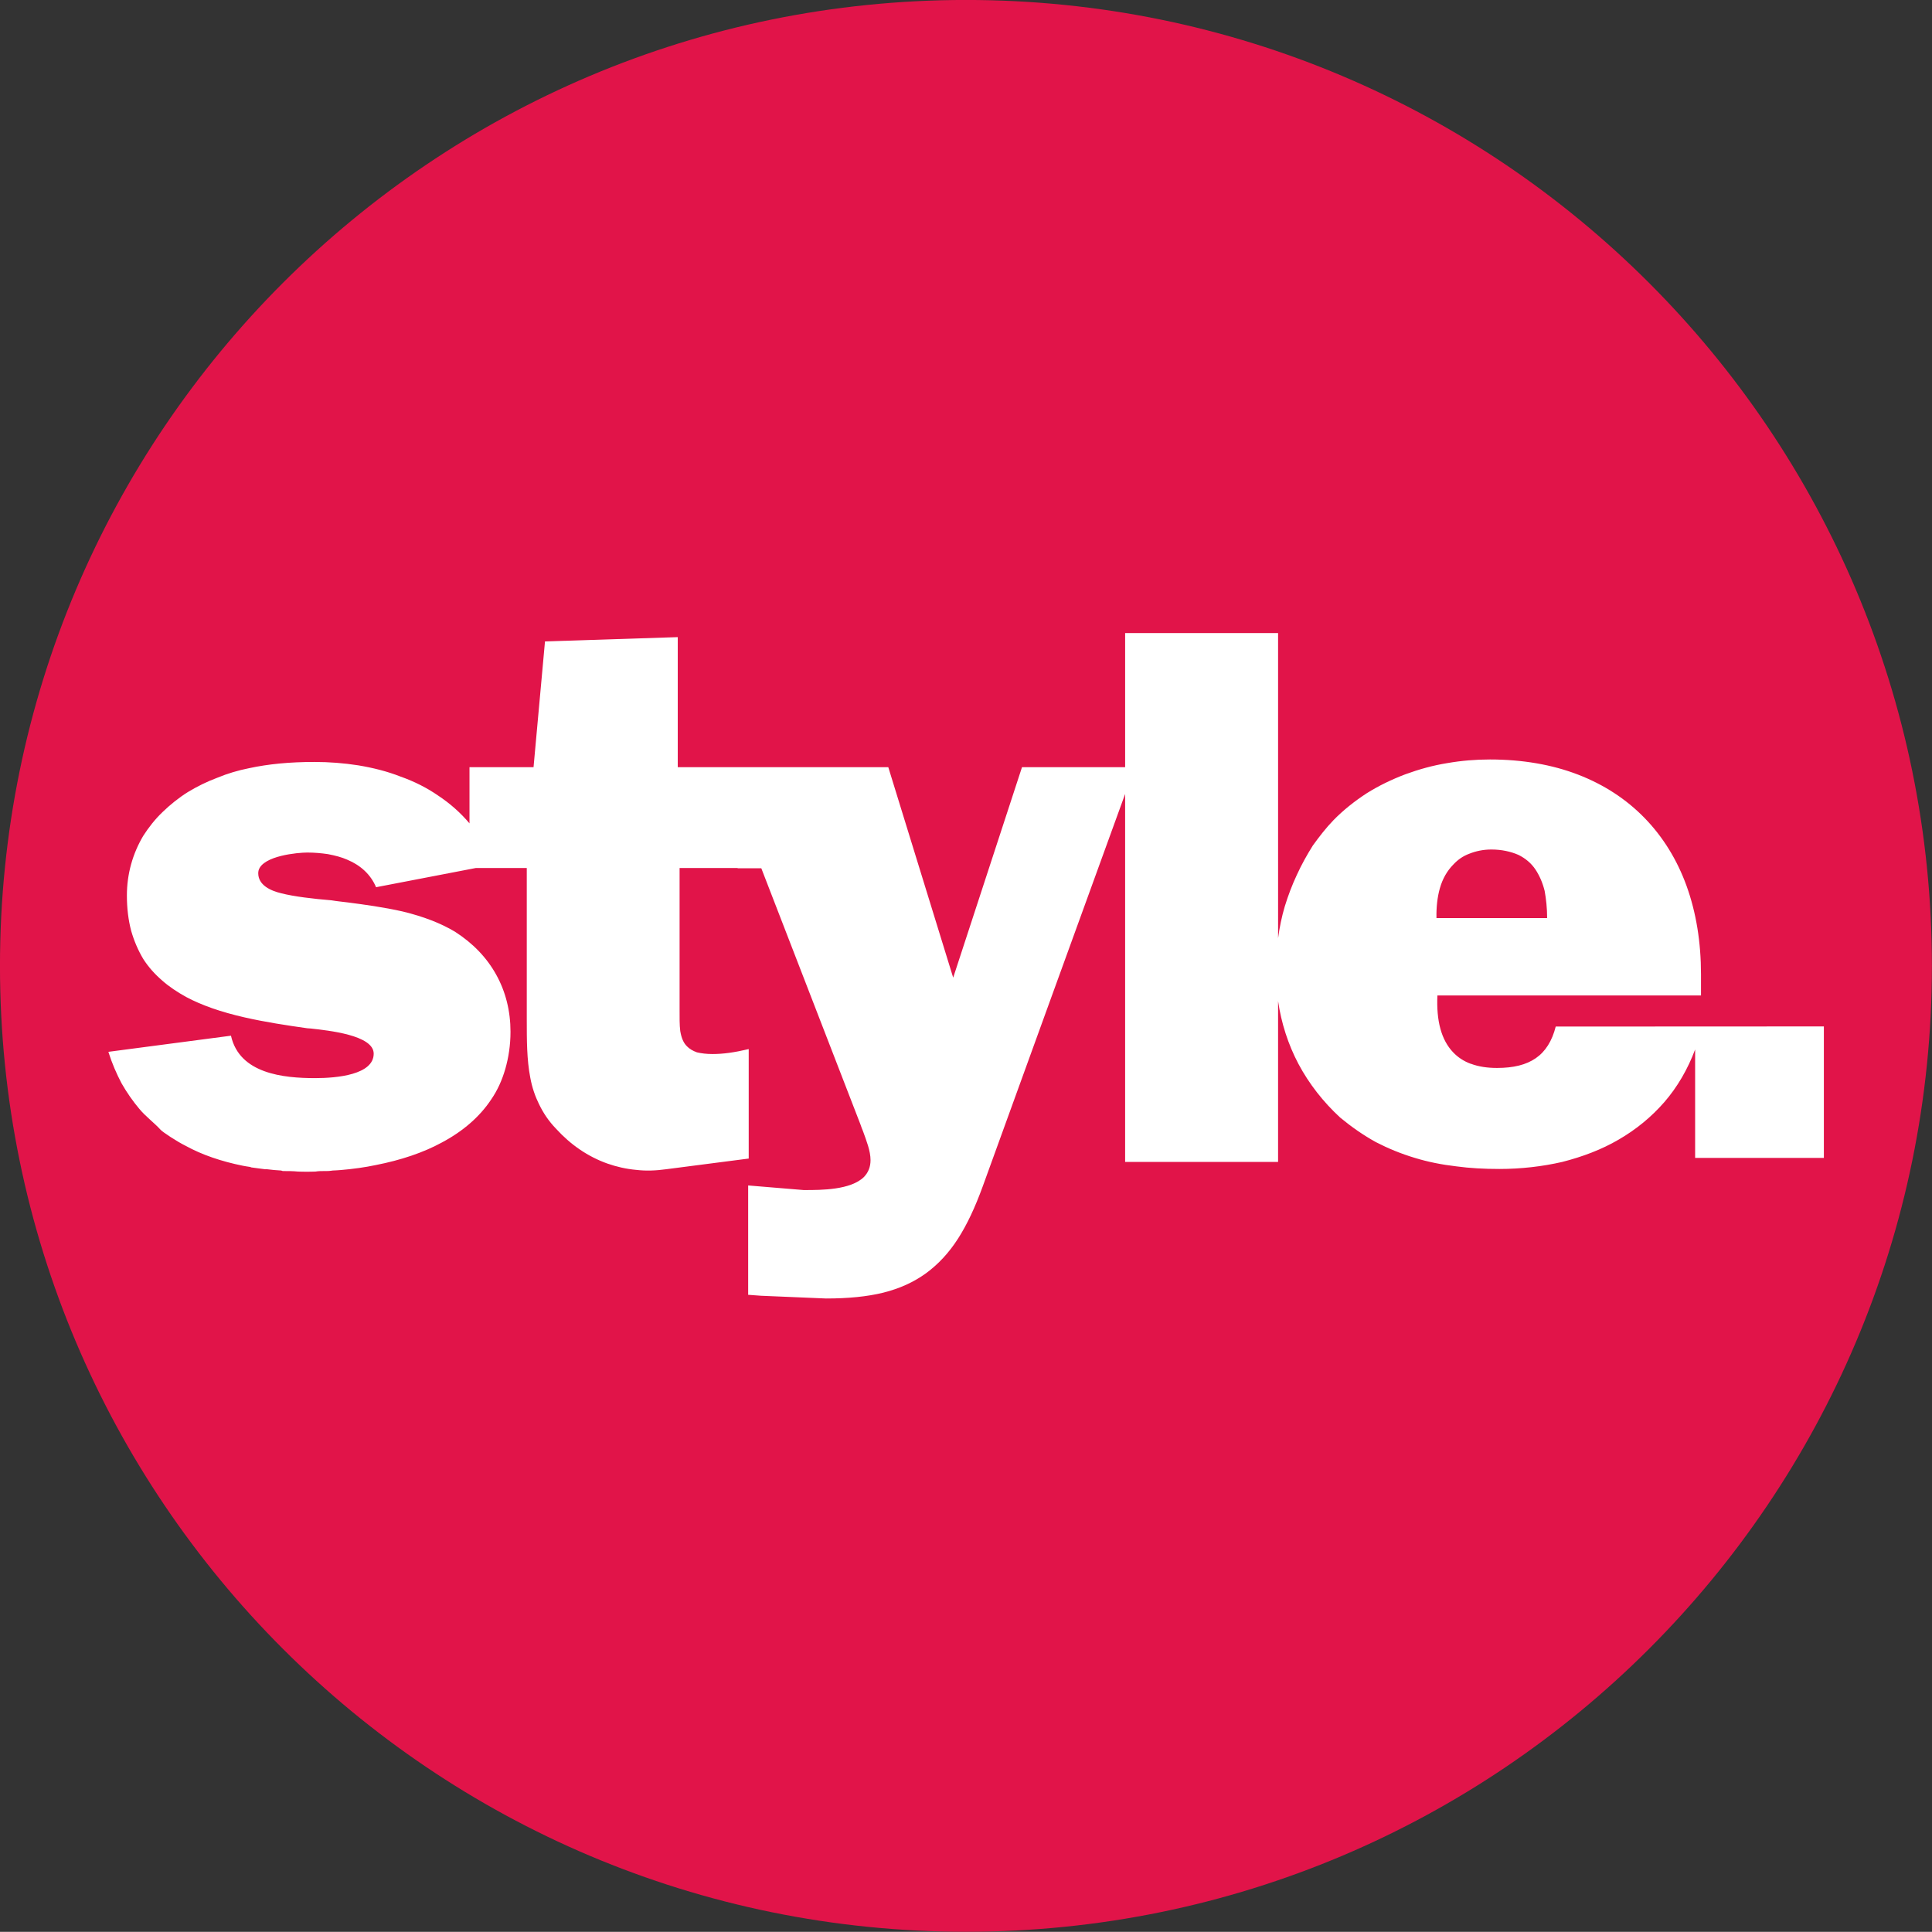 <?xml version="1.0" encoding="UTF-8" standalone="no"?>
<svg
   xmlns:dc="http://purl.org/dc/elements/1.1/"
   xmlns:cc="http://creativecommons.org/ns#"
   xmlns:rdf="http://www.w3.org/1999/02/22-rdf-syntax-ns#"
   xmlns:svg="http://www.w3.org/2000/svg"
   xmlns="http://www.w3.org/2000/svg"
   xmlns:sodipodi="http://sodipodi.sourceforge.net/DTD/sodipodi-0.dtd"
   xmlns:inkscape="http://www.inkscape.org/namespaces/inkscape"
   width="1000"
   height="999.933"
   id="svg2"
   version="1.1"
   inkscape:version="1.0.2 (e86c870879, 2021-01-15)"
   sodipodi:docname="Style_logo.svg">
  <rect width="100%" height="100%" fill="#333333" stroke="none"/>
  <defs
     id="defs10" />
  <sodipodi:namedview
     pagecolor="#ffffff"
     bordercolor="#666666"
     borderopacity="1"
     objecttolerance="10"
     gridtolerance="10"
     guidetolerance="10"
     inkscape:pageopacity="0"
     inkscape:pageshadow="2"
     inkscape:window-width="1366"
     inkscape:window-height="705"
     id="namedview8"
     showgrid="false"
     inkscape:zoom="1"
     inkscape:cx="271.01505"
     inkscape:cy="167.77016"
     inkscape:window-x="-8"
     inkscape:window-y="-8"
     inkscape:window-maximized="1"
     inkscape:current-layer="layer1" />
  <g
     inkscape:label="Layer 1"
     inkscape:groupmode="layer"
     id="layer1"
     transform="translate(-129.612,-179.665)">
    <g
       id="g25"
       transform="matrix(3.333,0,0,3.333,-302.398,-419.177)">
      <path
         style="fill:#e11449;fill-rule:nonzero;stroke:none"
         d="m 279.642,179.665 c -82.858,0 -150.03,67.152 -150.03,150.01 0,82.838 67.172,149.99 150.03,149.99 82.838,0 149.99,-67.152 149.99,-149.99 0,-82.858 -67.152,-150.01 -149.99,-150.01"
         id="path18" />
      <path
         id="path20"
         style="fill:#ffffff;fill-rule:nonzero;stroke:none"
         d="m 174.732,98.322 v 20.82 h -16.029 v 0.041 l -10.674,32.646 -10.066,-32.646 v -0.041 h -20.477 -5.316 -6.914 V 98.949 h -0.019 l -20.578,0.666 h -0.021 l -1.777,19.527 h -9.947 v 0.041 8.691 c -1.354,-1.617 -2.99,-3.072 -4.85,-4.305 -1.718,-1.193 -3.7,-2.205 -5.883,-2.973 -2.001,-0.788 -4.226,-1.354 -6.551,-1.738 -2.203,-0.344 -4.487,-0.525 -6.791,-0.525 -3.841,0 -7.176,0.324 -10.168,0.971 -1.718,0.344 -3.335,0.828 -4.852,1.455 -1.637,0.606 -3.194,1.375 -4.629,2.244 -1.455,0.91 -2.768,1.981 -3.9,3.072 -1.213,1.152 -2.184,2.405 -3.033,3.719 -1.658,2.79 -2.547,5.944 -2.547,9.279 0,1.981 0.223,3.82 0.668,5.498 0.445,1.556 1.091,3.053 1.879,4.367 0.788,1.233 1.779,2.345 2.951,3.355 1.051,0.93 2.324,1.779 3.719,2.547 2.426,1.294 5.397,2.324 9.016,3.152 3.275,0.748 6.652,1.255 9.785,1.699 l 0.545,0.039 c 2.668,0.303 9.764,1.012 9.764,3.902 0,3.275 -5.7,3.801 -9.096,3.801 -4.952,0 -11.724,-0.689 -13.059,-6.551 v -0.039 l -19.043,2.506 v 0.019 c 0.546,1.738 1.255,3.377 2.043,4.873 0.829,1.455 1.779,2.808 2.77,3.98 0.991,1.193 2.284,2.124 3.314,3.256 0.323,0.344 2.467,1.778 3.861,2.465 2.567,1.415 5.578,2.427 8.873,3.094 0.344,0.081 0.728,0.121 1.092,0.182 0.061,0 0.141,0.042 0.242,0.082 0.687,0.081 1.395,0.2 2.123,0.281 h 0.303 c 0.728,0.101 1.497,0.163 2.225,0.203 0.081,0.02 0.161,0.08 0.242,0.08 0.768,0 1.576,0.001 2.385,0.082 h 0.102 c 0.384,0.02 0.788,0.019 1.232,0.019 0.424,0 0.83,6.7e-4 1.234,-0.019 h 0.1 c 0.465,-0.081 0.932,-0.082 1.396,-0.082 h 0.221 c 0.303,0 0.587,5e-5 0.951,-0.061 0.02,-0.02 0.061,-0.019 0.102,-0.019 0.424,-0.02 0.888,-0.04 1.312,-0.08 1.88,-0.162 3.68,-0.406 5.398,-0.77 3.922,-0.768 7.398,-1.94 10.248,-3.496 3.315,-1.759 5.903,-4.024 7.662,-6.672 0.991,-1.435 1.698,-3.012 2.203,-4.75 0.505,-1.759 0.809,-3.699 0.809,-5.781 0,-3.214 -0.749,-6.225 -2.225,-8.873 -1.455,-2.628 -3.598,-4.873 -6.408,-6.672 -2.203,-1.314 -4.851,-2.344 -8.105,-3.133 -2.951,-0.667 -5.922,-1.07 -8.57,-1.414 -0.728,-0.101 -1.578,-0.162 -2.508,-0.324 -2.729,-0.222 -5.841,-0.586 -7.781,-1.092 -1.637,-0.384 -3.578,-1.254 -3.578,-3.113 0,-0.162 0.02,-0.283 0.061,-0.465 0.687,-2.264 6.085,-2.748 7.561,-2.748 1.132,0 2.183,0.101 3.174,0.242 1.172,0.222 2.162,0.485 3.031,0.869 2.123,0.889 3.658,2.345 4.467,4.266 h 0.041 l 15.443,-2.973 h 7.924 v 23.064 0.465 c 0,3.194 0.001,6.227 0.547,9.037 0.283,1.556 0.767,2.911 1.354,4.104 0.687,1.415 1.516,2.648 2.648,3.82 2.284,2.507 4.952,4.325 7.943,5.396 1.435,0.505 2.932,0.849 4.488,0.99 1.536,0.182 3.093,0.121 4.689,-0.102 l 12.797,-1.656 v -16.98 -0.019 c -2.224,0.526 -3.982,0.768 -5.6,0.768 -0.97,0 -1.76,-0.102 -2.447,-0.264 -0.606,-0.222 -1.151,-0.525 -1.535,-0.93 -0.546,-0.526 -0.869,-1.293 -1.051,-2.385 -0.121,-0.95 -0.102,-2.122 -0.102,-3.314 v -0.971 -21.023 h 9.016 v 0.041 h 0.06 3.617 l 15.404,39.801 c 0.101,0.344 0.263,0.708 0.404,1.072 0.505,1.415 1.152,3.012 1.152,4.447 0,1.051 -0.344,1.919 -1.031,2.627 -2.062,2.021 -6.65,2.021 -9.137,2.021 h -0.223 l -8.529,-0.707 h -0.082 v 16.98 h 0.082 l 1.898,0.141 10.107,0.426 c 3.436,0 6.387,-0.284 8.914,-0.91 2.567,-0.647 4.732,-1.638 6.652,-3.033 1.88,-1.395 3.516,-3.133 4.951,-5.377 1.395,-2.183 2.628,-4.809 3.82,-8.084 0,0 21.266,-58.643 22.115,-60.947 v 57.146 h 23.752 v -24.984 c 0.505,3.436 1.555,6.71 3.152,9.742 1.678,3.153 3.883,5.944 6.49,8.35 1.738,1.435 3.578,2.729 5.559,3.82 1.88,0.97 3.88,1.798 6.043,2.445 2.042,0.627 4.185,1.052 6.449,1.314 2.062,0.283 4.345,0.404 6.67,0.404 3.356,0 6.691,-0.384 9.764,-1.092 3.174,-0.809 6.105,-1.921 8.713,-3.438 2.769,-1.597 5.114,-3.536 7.115,-5.82 2.062,-2.365 3.679,-5.175 4.811,-8.207 v 16.818 0.019 h 19.973 0.019 v -0.019 -20.396 l -41.641,0.019 c -0.566,2.244 -1.598,3.881 -3.094,4.912 -1.496,1.031 -3.456,1.516 -6.023,1.516 -1.516,0 -2.871,-0.202 -4.043,-0.646 h -0.019 -0.021 c -1.092,-0.404 -2.001,-1.011 -2.729,-1.779 -1.84,-1.92 -2.627,-4.89 -2.445,-8.832 h 40.934 v -0.041 -3.234 c 0,-4.993 -0.748,-9.602 -2.244,-13.746 -1.476,-4.063 -3.658,-7.6 -6.508,-10.531 -2.85,-2.931 -6.328,-5.196 -10.311,-6.732 -4.063,-1.577 -8.732,-2.363 -13.705,-2.363 -2.224,0 -4.428,0.18 -6.631,0.564 -2.264,0.364 -4.405,0.971 -6.467,1.719 -2.143,0.809 -4.186,1.799 -6.025,2.951 -1.9,1.233 -3.679,2.649 -5.195,4.205 -1.152,1.193 -2.183,2.527 -3.193,3.922 -0.91,1.455 -1.759,2.971 -2.486,4.568 -0.728,1.556 -1.353,3.194 -1.879,4.912 -0.465,1.577 -0.809,3.234 -1.031,4.912 V 98.322 Z m 56.861,33.607 c 1.637,0 3.031,0.325 4.203,0.83 1.071,0.526 1.981,1.273 2.648,2.264 0.606,0.91 1.112,2.022 1.436,3.336 0.222,1.233 0.385,2.647 0.385,4.203 v 0.021 h -17.123 -0.061 v -0.021 c -0.04,-1.658 0.141,-3.253 0.525,-4.607 0.424,-1.496 1.133,-2.71 2.062,-3.66 0.728,-0.788 1.537,-1.353 2.527,-1.717 1.011,-0.404 2.163,-0.648 3.396,-0.648 z"
         transform="translate(129.612,179.665)" />
    </g>
  </g>
</svg>
